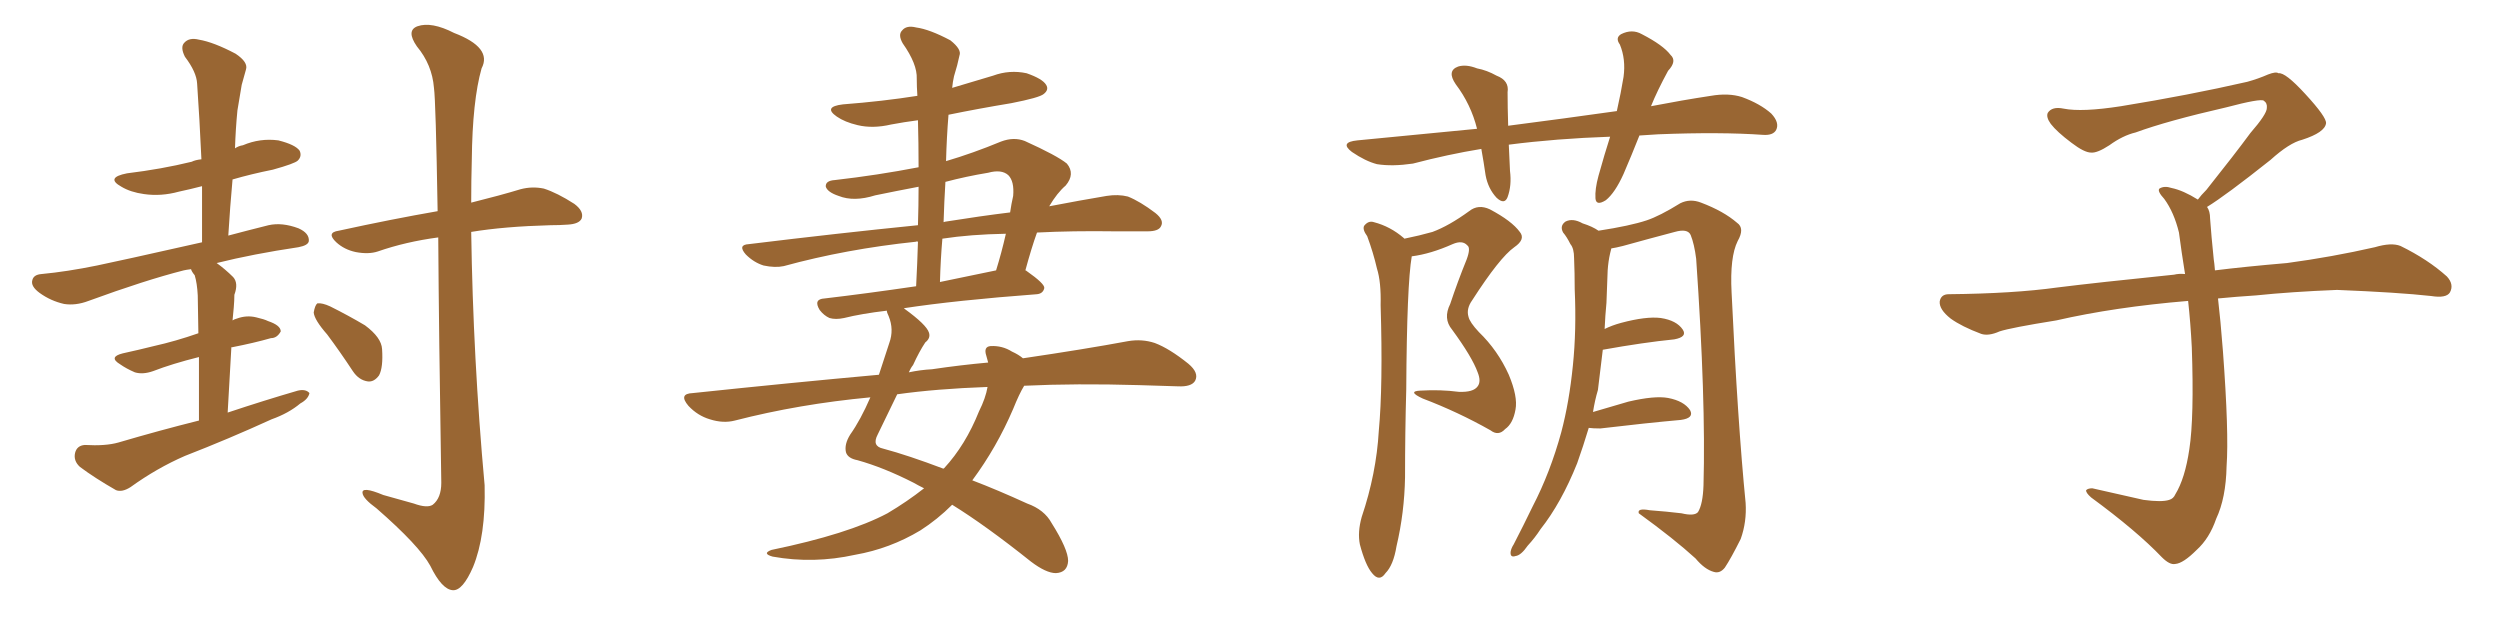 <svg xmlns="http://www.w3.org/2000/svg" xmlns:xlink="http://www.w3.org/1999/xlink" width="600" height="150"><path fill="#996633" padding="10" d="M47.75 100.93L47.75 100.93Q47.75 91.85 47.75 85.69L47.75 85.69Q41.31 87.30 36.77 89.06L36.77 89.06Q34.28 89.94 32.37 89.36L32.37 89.36Q30.32 88.48 28.86 87.45L28.86 87.45Q25.93 85.69 29.44 84.81L29.44 84.81Q33.40 83.94 36.91 83.06L36.91 83.06Q42.19 81.88 47.61 79.98L47.61 79.98Q47.46 72.36 47.46 70.90L47.46 70.90Q47.31 67.97 46.73 66.06L46.73 66.06Q46.00 65.19 45.85 64.60L45.85 64.60Q44.68 64.75 44.09 64.89L44.09 64.89Q34.86 67.24 21.24 72.22L21.24 72.22Q18.16 73.39 15.38 72.95L15.38 72.95Q12.16 72.22 9.52 70.31L9.52 70.31Q7.32 68.70 7.76 67.24L7.76 67.24Q8.06 65.92 9.96 65.77L9.96 65.77Q16.11 65.19 23.29 63.72L23.29 63.72Q28.27 62.70 48.49 58.15L48.49 58.15Q48.49 50.98 48.49 44.68L48.49 44.68Q45.70 45.41 42.92 46.00L42.92 46.00Q38.67 47.17 34.57 46.58L34.57 46.58Q31.35 46.14 29.15 44.82L29.15 44.82Q25.20 42.63 30.47 41.60L30.47 41.60Q38.82 40.58 46.00 38.82L46.00 38.82Q46.88 38.38 48.34 38.23L48.34 38.23Q47.90 28.56 47.31 20.07L47.31 20.07Q47.17 17.29 44.38 13.62L44.38 13.62Q43.21 11.28 44.24 10.25L44.24 10.25Q45.41 8.94 47.75 9.52L47.75 9.52Q51.27 10.11 56.54 12.89L56.54 12.89Q59.62 14.94 59.03 16.70L59.03 16.70Q58.59 18.16 58.01 20.36L58.01 20.36Q57.57 22.85 56.98 26.51L56.98 26.51Q56.54 31.05 56.40 35.60L56.40 35.60Q57.28 35.01 58.30 34.86L58.30 34.86Q62.40 33.11 66.80 33.69L66.80 33.69Q70.90 34.72 71.92 36.18L71.92 36.18Q72.51 37.50 71.48 38.53L71.48 38.53Q70.75 39.26 65.48 40.72L65.48 40.72Q60.35 41.75 55.81 43.07L55.81 43.07Q55.22 49.51 54.79 56.54L54.79 56.54Q59.18 55.37 64.45 54.05L64.45 54.05Q67.68 53.32 71.63 54.79L71.63 54.79Q74.27 55.96 74.12 57.86L74.12 57.86Q73.97 58.89 71.63 59.33L71.63 59.33Q60.79 60.94 52.00 63.13L52.00 63.13Q54.05 64.60 55.96 66.50L55.96 66.50Q57.28 67.97 56.25 70.75L56.25 70.75Q56.25 72.07 56.10 73.83L56.10 73.83Q55.96 75.44 55.81 76.90L55.81 76.90Q56.25 76.61 56.84 76.46L56.84 76.46Q59.18 75.59 61.52 76.17L61.52 76.17Q63.43 76.61 64.31 77.05L64.31 77.05Q67.38 78.08 67.38 79.54L67.38 79.54Q66.50 81.15 65.04 81.15L65.04 81.15Q60.94 82.32 55.66 83.35L55.66 83.35Q55.37 83.35 55.52 83.50L55.52 83.50Q55.08 90.67 54.64 99.02L54.64 99.02Q63.43 96.09 71.48 93.75L71.48 93.75Q73.39 93.31 74.27 94.34L74.27 94.34Q73.97 95.80 72.07 96.83L72.07 96.83Q69.29 99.17 65.19 100.63L65.19 100.63Q54.93 105.32 44.38 109.42L44.38 109.42Q37.65 112.35 31.35 116.89L31.35 116.89Q29.30 118.21 27.83 117.63L27.83 117.63Q22.71 114.70 19.19 112.06L19.19 112.06Q17.58 110.60 18.02 108.69L18.02 108.69Q18.46 106.93 20.36 106.79L20.36 106.79Q25.34 107.08 28.42 106.20L28.42 106.20Q38.38 103.27 47.75 100.93ZM105.18 56.98L105.18 56.98Q97.41 58.01 90.67 60.35L90.67 60.35Q88.48 61.08 85.40 60.50L85.40 60.50Q82.62 59.91 80.71 58.15L80.71 58.15Q78.22 55.81 81.30 55.37L81.30 55.37Q94.04 52.59 105.03 50.68L105.03 50.68Q104.59 24.17 104.15 21.09L104.15 21.09Q103.71 15.53 100.05 11.13L100.05 11.13Q97.41 7.32 100.20 6.30L100.20 6.30Q103.56 5.13 108.98 7.91L108.98 7.91Q118.21 11.43 115.58 16.41L115.58 16.41Q113.38 24.17 113.23 38.38L113.23 38.38Q113.09 43.36 113.09 48.63L113.09 48.63Q120.12 46.88 124.95 45.41L124.95 45.41Q127.73 44.68 130.52 45.26L130.52 45.26Q133.74 46.29 137.84 48.93L137.84 48.93Q140.19 50.68 139.60 52.44L139.60 52.44Q139.01 53.76 136.23 53.91L136.23 53.91Q134.33 54.05 132.13 54.05L132.13 54.05Q121.00 54.35 113.09 55.66L113.09 55.66Q113.53 85.99 116.31 116.46L116.31 116.46Q116.60 128.61 113.53 136.08L113.53 136.08Q111.04 141.80 108.69 141.65L108.69 141.65Q106.05 141.50 103.27 135.79L103.27 135.79Q100.63 130.96 90.38 122.02L90.38 122.02Q87.16 119.68 87.01 118.36L87.01 118.36Q86.72 116.60 91.99 118.80L91.99 118.80Q95.65 119.82 99.32 120.85L99.32 120.85Q102.54 122.02 103.86 121.14L103.86 121.14Q105.91 119.53 105.91 115.87L105.91 115.87Q105.32 79.39 105.18 56.98ZM78.52 80.27L78.52 80.27L78.52 80.27Q75.44 76.76 75.29 75L75.29 75Q75.59 73.24 76.17 72.80L76.17 72.80Q77.34 72.66 79.25 73.54L79.25 73.54Q83.64 75.73 87.60 78.08L87.60 78.08Q91.55 81.01 91.70 83.79L91.70 83.79Q91.99 88.18 90.97 90.09L90.97 90.09Q89.79 91.70 88.33 91.55L88.33 91.55Q86.13 91.26 84.67 89.06L84.67 89.06Q81.59 84.38 78.52 80.27ZM221.78 117.19L221.78 117.19Q220.31 116.46 219.29 115.87L219.29 115.87Q212.11 112.21 205.81 110.45L205.81 110.45Q203.47 110.01 203.03 108.54L203.03 108.54Q202.59 106.64 204.05 104.30L204.05 104.30Q206.54 100.78 208.89 95.36L208.89 95.36Q191.75 96.97 176.37 100.93L176.37 100.93Q173.58 101.66 170.36 100.63L170.36 100.63Q167.43 99.76 165.23 97.41L165.23 97.41Q162.74 94.48 166.26 94.34L166.26 94.34Q189.84 91.85 210.94 89.94L210.94 89.94Q212.11 86.43 213.43 82.32L213.43 82.32Q214.60 79.10 213.28 75.88L213.28 75.88Q212.84 75 212.84 74.56L212.84 74.56Q206.69 75.29 202.59 76.32L202.59 76.32Q200.54 76.76 199.07 76.32L199.07 76.32Q197.75 75.73 196.73 74.41L196.73 74.41Q195.12 71.78 197.90 71.63L197.90 71.63Q207.86 70.46 219.87 68.70L219.87 68.70Q220.17 62.99 220.31 58.01L220.31 58.01Q220.02 57.86 219.87 58.01L219.87 58.01Q203.03 59.77 188.09 63.87L188.09 63.87Q186.04 64.31 183.25 63.72L183.25 63.72Q180.91 62.99 179.00 61.08L179.00 61.08Q176.95 58.74 179.74 58.59L179.74 58.59Q201.27 55.96 220.31 54.05L220.31 54.05Q220.46 49.22 220.46 44.82L220.46 44.82Q215.04 45.85 210.06 46.88L210.06 46.88Q204.93 48.49 201.27 47.02L201.27 47.02Q198.63 46.14 198.19 44.82L198.19 44.82Q198.05 43.36 200.39 43.21L200.39 43.21Q210.64 42.04 220.46 40.14L220.46 40.14Q220.46 34.28 220.31 28.86L220.31 28.86Q216.94 29.30 213.87 29.88L213.87 29.88Q209.47 30.91 205.81 30.03L205.81 30.03Q202.73 29.30 200.83 27.98L200.83 27.98Q197.46 25.63 202.29 25.05L202.29 25.05Q211.82 24.32 220.17 23.00L220.17 23.00Q220.02 20.80 220.02 18.90L220.02 18.90Q220.17 15.38 216.65 10.40L216.65 10.40Q215.48 8.35 216.50 7.32L216.50 7.32Q217.53 6.01 219.87 6.59L219.87 6.59Q223.10 7.03 228.08 9.67L228.08 9.67Q230.86 11.87 230.27 13.33L230.27 13.33Q229.83 15.53 228.96 18.31L228.96 18.31Q228.66 19.63 228.52 21.09L228.52 21.09Q233.50 19.63 238.33 18.16L238.33 18.16Q242.29 16.70 246.39 17.58L246.39 17.58Q250.20 18.90 251.07 20.36L251.07 20.36Q251.81 21.53 250.49 22.56L250.49 22.56Q249.46 23.44 242.72 24.76L242.72 24.76Q234.81 26.07 227.64 27.54L227.64 27.54Q227.20 32.96 227.05 38.67L227.05 38.67Q233.50 36.77 240.23 33.98L240.23 33.98Q243.31 32.81 245.95 33.84L245.95 33.84Q253.71 37.35 256.05 39.26L256.05 39.26Q258.11 41.75 255.76 44.53L255.76 44.53Q253.71 46.29 251.81 49.51L251.81 49.51Q259.42 48.05 265.58 47.02L265.58 47.02Q268.36 46.58 270.70 47.17L270.70 47.17Q273.63 48.34 277.29 51.12L277.29 51.12Q279.49 52.88 278.61 54.35L278.61 54.35Q278.03 55.52 275.39 55.52L275.39 55.52Q271.73 55.52 267.63 55.52L267.63 55.52Q257.37 55.37 248.88 55.81L248.88 55.81Q247.56 59.47 246.09 64.89L246.09 64.89Q246.24 64.89 246.39 65.04L246.39 65.04Q250.78 68.12 250.63 69.14L250.63 69.14Q250.34 70.46 248.88 70.61L248.88 70.61Q229.39 72.07 216.94 73.97L216.94 73.97Q216.94 73.97 217.09 74.12L217.09 74.12Q222.36 77.93 222.95 79.83L222.95 79.83Q223.39 81.15 222.07 82.18L222.07 82.18Q220.61 84.38 219.14 87.60L219.14 87.60Q218.55 88.33 218.12 89.36L218.12 89.36Q220.90 88.77 223.68 88.62L223.68 88.62Q230.57 87.60 237.16 87.01L237.16 87.01Q236.87 85.99 236.72 85.40L236.72 85.40Q235.99 83.20 237.74 83.06L237.74 83.06Q240.53 82.91 242.87 84.38L242.87 84.38Q244.48 85.11 245.51 85.99L245.51 85.99Q260.45 83.79 270.70 81.88L270.70 81.88Q274.07 81.30 277.15 82.32L277.15 82.32Q280.66 83.64 285.21 87.30L285.21 87.30Q287.84 89.50 286.82 91.41L286.82 91.41Q285.94 92.87 282.71 92.72L282.71 92.72Q278.32 92.58 273.34 92.43L273.34 92.43Q258.25 91.99 245.80 92.58L245.80 92.58Q244.63 94.48 243.16 98.14L243.16 98.14Q239.21 107.37 233.35 115.28L233.35 115.28Q239.50 117.63 246.53 120.85L246.53 120.85Q250.63 122.31 252.39 125.54L252.39 125.54Q256.35 131.84 256.35 134.62L256.35 134.62Q256.20 137.40 253.42 137.55L253.42 137.55Q251.07 137.55 247.41 134.77L247.41 134.77Q236.57 126.12 228.52 121.14L228.52 121.14Q225 124.66 220.90 127.29L220.90 127.29Q213.57 131.69 205.22 133.15L205.22 133.15Q195.26 135.35 185.45 133.59L185.45 133.59Q182.81 132.86 185.16 131.98L185.16 131.98Q203.61 128.17 212.99 123.19L212.99 123.19Q217.68 120.41 221.78 117.19ZM234.96 98.73L234.96 98.73Q236.57 95.51 237.01 92.87L237.01 92.87Q224.71 93.31 215.33 94.63L215.33 94.63Q213.43 98.58 210.64 104.30L210.64 104.30Q209.18 107.08 211.96 107.67L211.96 107.67Q217.97 109.28 226.46 112.50L226.46 112.50Q226.46 112.35 226.61 112.35L226.61 112.35Q231.74 106.79 234.96 98.73ZM226.17 57.28L226.17 57.28Q225.73 62.40 225.59 67.68L225.59 67.68Q231.88 66.36 239.06 64.89L239.06 64.89Q240.38 60.64 241.41 56.10L241.41 56.10Q232.91 56.25 226.17 57.28ZM226.90 43.65L226.90 43.65L226.90 43.65Q226.61 48.34 226.46 53.32L226.46 53.32Q226.90 53.17 227.05 53.17L227.05 53.17Q235.25 51.86 242.43 50.98L242.43 50.98Q242.72 48.93 243.16 47.02L243.16 47.02Q243.46 43.51 241.99 42.04L241.99 42.04Q240.38 40.58 237.16 41.46L237.16 41.46Q231.88 42.33 226.90 43.65ZM393.46 32.52L393.46 32.52Q391.55 37.35 389.65 41.75L389.65 41.75Q387.60 46.29 385.40 48.05L385.40 48.05Q383.06 49.51 382.91 47.61L382.91 47.61Q382.76 45.41 383.64 42.19L383.64 42.19Q385.11 36.91 386.43 32.81L386.43 32.81Q373.54 33.25 362.11 34.72L362.11 34.72Q362.26 37.79 362.40 41.02L362.40 41.02Q362.84 44.53 361.82 47.31L361.82 47.31Q361.08 49.22 359.18 47.46L359.18 47.46Q357.13 45.26 356.54 42.04L356.54 42.04Q356.10 38.96 355.52 35.74L355.52 35.74Q347.46 37.06 339.11 39.26L339.11 39.26Q334.13 39.99 330.47 39.40L330.47 39.40Q327.69 38.67 324.46 36.47L324.46 36.47Q321.39 34.13 325.78 33.69L325.78 33.69Q340.87 32.23 354.49 30.91L354.49 30.91Q353.03 25.05 349.37 20.21L349.37 20.21Q347.17 16.99 349.95 15.97L349.95 15.97Q351.86 15.38 354.49 16.41L354.49 16.41Q356.84 16.85 359.18 18.16L359.18 18.16Q362.26 19.34 361.82 22.12L361.82 22.12Q361.82 25.63 361.96 30.18L361.96 30.18Q375.59 28.42 388.04 26.66L388.04 26.66Q389.06 22.12 389.65 18.46L389.65 18.46Q390.23 14.21 388.77 10.69L388.77 10.69Q387.60 9.08 389.06 8.20L389.06 8.20Q391.70 6.88 394.04 8.20L394.04 8.20Q399.17 10.84 400.93 13.18L400.93 13.18Q402.54 14.65 400.34 16.99L400.34 16.99Q397.71 21.83 396.24 25.49L396.24 25.49Q403.86 24.02 410.60 23.00L410.60 23.00Q414.84 22.27 418.07 23.29L418.07 23.29Q422.46 24.90 425.10 27.25L425.10 27.25Q427.15 29.44 426.27 31.20L426.27 31.20Q425.54 32.52 423.19 32.37L423.19 32.37Q412.94 31.64 398.00 32.23L398.00 32.23Q395.65 32.37 393.46 32.52ZM337.06 57.28L337.06 57.28Q340.72 56.54 343.80 55.66L343.80 55.66Q347.75 54.20 352.59 50.68L352.59 50.68Q354.79 48.93 357.57 50.24L357.57 50.24Q362.84 53.03 364.75 55.66L364.75 55.66Q366.21 57.42 363.43 59.33L363.43 59.33Q359.91 61.82 353.32 72.07L353.32 72.07Q351.86 74.12 352.44 76.03L352.44 76.03Q352.73 77.34 354.93 79.69L354.93 79.69Q359.47 84.08 362.11 89.94L362.11 89.94Q364.31 95.21 363.72 98.29L363.72 98.29Q363.13 101.66 361.23 102.98L361.23 102.98Q359.62 104.74 357.71 103.27L357.71 103.27Q349.95 98.88 341.46 95.65L341.46 95.65Q337.65 93.90 340.87 93.75L340.87 93.75Q345.70 93.46 350.10 94.04L350.10 94.04Q353.61 94.19 354.64 92.72L354.64 92.72Q355.52 91.55 354.64 89.36L354.64 89.36Q353.32 85.69 348.49 79.10L348.49 79.10Q346.29 76.46 348.05 72.95L348.05 72.95Q349.80 67.68 352.00 62.26L352.00 62.26Q353.03 59.47 352.15 58.89L352.15 58.89Q350.98 57.57 348.63 58.59L348.63 58.59Q343.36 60.94 338.82 61.52L338.82 61.52Q337.65 68.26 337.50 93.46L337.50 93.46Q337.21 103.86 337.21 114.55L337.21 114.55Q337.06 123.05 335.16 131.10L335.16 131.10Q334.42 135.64 332.52 137.55L332.52 137.55Q331.05 139.75 329.30 137.55L329.30 137.55Q327.69 135.64 326.37 130.66L326.37 130.66Q325.78 127.73 326.81 124.07L326.81 124.07Q330.32 113.67 330.91 103.42L330.91 103.42Q331.93 92.58 331.35 73.24L331.35 73.24Q331.49 67.68 330.47 64.45L330.47 64.45Q329.59 60.64 328.13 56.69L328.13 56.69Q326.95 55.08 327.39 54.20L327.39 54.20Q328.42 52.88 329.74 53.32L329.74 53.32Q333.69 54.35 336.91 57.13L336.91 57.13Q336.91 57.13 337.06 57.28ZM381.30 102.69L381.30 102.69L381.30 102.69Q379.98 107.08 378.52 111.18L378.52 111.18Q374.71 120.70 369.73 127.00L369.73 127.00Q368.41 129.05 366.65 130.96L366.65 130.96Q365.04 133.30 363.72 133.45L363.72 133.45Q362.40 133.89 362.55 132.42L362.55 132.42Q362.70 131.54 363.28 130.66L363.28 130.66Q365.63 126.12 367.82 121.58L367.82 121.58Q372.07 113.38 374.71 103.71L374.71 103.71Q376.61 96.53 377.49 87.74L377.49 87.74Q378.37 79.25 377.93 69.43L377.93 69.43Q377.93 65.48 377.78 61.96L377.78 61.96Q377.78 59.62 376.90 58.59L376.90 58.59Q376.03 56.84 375.15 55.81L375.15 55.81Q374.27 54.20 375.73 53.17L375.73 53.17Q377.49 52.29 379.83 53.61L379.83 53.61Q382.18 54.35 383.64 55.37L383.64 55.37Q391.26 54.20 395.21 52.88L395.21 52.88Q398.29 51.86 403.27 48.78L403.27 48.78Q405.62 47.61 408.25 48.63L408.25 48.63Q413.67 50.68 416.89 53.47L416.89 53.47Q418.80 54.79 417.04 57.86L417.04 57.86Q415.14 61.67 415.58 70.17L415.58 70.17Q417.04 101.37 418.95 120.70L418.95 120.70Q419.24 125.24 417.77 129.35L417.77 129.35Q415.43 134.03 413.96 136.23L413.96 136.23Q412.79 137.70 411.33 137.26L411.33 137.26Q409.13 136.67 406.93 134.03L406.93 134.03Q401.81 129.35 393.31 123.19L393.31 123.19Q392.87 121.88 395.95 122.46L395.95 122.46Q399.90 122.75 403.56 123.19L403.56 123.19Q406.64 123.93 407.52 122.90L407.52 122.90Q408.69 121.00 408.84 116.46L408.84 116.46Q409.42 95.95 407.08 62.11L407.08 62.11Q406.64 58.59 405.76 56.40L405.76 56.40Q405.03 54.79 401.95 55.66L401.95 55.66Q395.80 57.28 389.50 59.03L389.50 59.03Q387.74 59.47 386.72 59.62L386.72 59.62Q386.57 60.21 386.43 60.79L386.43 60.79Q385.99 62.70 385.84 64.89L385.84 64.89Q385.69 68.55 385.55 72.66L385.55 72.66Q385.25 75.73 385.11 78.96L385.11 78.96Q386.87 78.08 389.06 77.49L389.06 77.49Q395.07 75.88 398.58 76.32L398.58 76.32Q402.39 76.90 403.86 79.10L403.86 79.10Q405.03 80.86 401.81 81.45L401.81 81.45Q394.48 82.18 384.67 83.94L384.67 83.94Q384.08 88.62 383.50 93.60L383.50 93.60Q382.76 96.09 382.32 98.88L382.32 98.88Q386.28 97.71 390.82 96.39L390.82 96.39Q397.12 94.92 400.34 95.51L400.34 95.51Q404.15 96.24 405.62 98.44L405.62 98.44Q406.64 100.34 403.42 100.78L403.42 100.78Q395.21 101.51 384.08 102.83L384.08 102.83Q382.32 102.83 381.30 102.69ZM529.69 49.66L529.69 49.66L529.69 49.66Q530.42 50.68 530.42 52.44L530.42 52.44Q530.71 56.54 531.30 62.26L531.30 62.26Q531.45 63.13 531.59 64.89L531.59 64.89Q538.62 64.01 548.88 63.13L548.88 63.13Q559.72 61.67 569.97 59.33L569.97 59.33Q573.93 58.15 576.12 59.03L576.12 59.03Q582.71 62.26 587.26 66.36L587.26 66.36Q589.01 68.26 587.99 70.17L587.99 70.17Q587.11 71.63 583.45 71.04L583.45 71.04Q575.54 70.17 560.89 69.58L560.89 69.58Q549.90 70.02 541.41 70.90L541.41 70.90Q536.87 71.19 532.32 71.63L532.32 71.63Q532.91 76.61 533.50 84.23L533.50 84.23Q534.96 103.86 534.38 111.91L534.38 111.91Q534.23 119.53 531.88 124.51L531.88 124.51Q530.27 129.20 527.20 131.98L527.20 131.98Q523.97 135.21 522.07 135.35L522.07 135.35Q520.75 135.64 518.85 133.74L518.85 133.74Q512.84 127.44 501.86 119.38L501.86 119.38Q500.54 118.21 500.68 117.63L500.68 117.63Q501.12 117.19 502.15 117.19L502.15 117.19Q508.15 118.51 514.45 119.97L514.45 119.97Q518.85 120.56 520.61 119.97L520.61 119.97Q521.63 119.68 522.07 118.65L522.07 118.65Q524.41 114.84 525.44 107.81L525.44 107.81Q526.61 100.20 526.03 83.35L526.03 83.35Q525.73 77.49 525.15 72.22L525.15 72.22Q507.57 73.68 493.51 76.90L493.51 76.90Q482.52 78.66 479.88 79.54L479.88 79.54Q477.25 80.71 475.49 80.13L475.49 80.13Q470.80 78.37 468.16 76.46L468.16 76.46Q465.38 74.27 465.53 72.36L465.53 72.36Q465.82 70.61 467.72 70.61L467.72 70.61Q483.25 70.46 493.80 68.99L493.80 68.99Q503.17 67.82 521.78 65.92L521.78 65.92Q522.95 65.63 524.41 65.77L524.41 65.77Q523.54 60.35 522.95 55.81L522.95 55.81Q521.78 50.98 519.43 47.75L519.43 47.75Q517.68 45.85 518.26 45.26L518.26 45.26Q519.43 44.53 521.19 45.12L521.19 45.12Q523.97 45.70 527.49 47.90L527.49 47.90Q528.22 46.88 529.54 45.56L529.54 45.56Q536.43 36.91 540.09 31.93L540.09 31.93Q544.04 27.39 544.04 25.93L544.04 25.93Q544.19 24.76 543.31 24.17L543.31 24.17Q542.58 23.58 534.23 25.78L534.23 25.78Q520.17 29.00 512.55 31.79L512.55 31.79Q509.47 32.52 506.25 34.86L506.25 34.86Q503.32 36.77 501.86 36.62L501.86 36.62Q500.24 36.62 497.17 34.28L497.17 34.28Q493.65 31.64 492.19 29.74L492.19 29.74Q491.02 28.13 491.46 27.10L491.46 27.10Q492.48 25.49 495.26 26.07L495.26 26.07Q499.66 26.95 509.03 25.49L509.03 25.49Q525.29 22.85 539.36 19.63L539.36 19.63Q541.99 18.90 544.34 17.87L544.34 17.87Q546.24 17.14 546.83 17.58L546.83 17.58Q548.44 17.29 553.27 22.56L553.27 22.56Q558.40 28.13 558.25 29.59L558.25 29.59Q557.96 31.79 552.54 33.54L552.54 33.54Q549.46 34.28 544.92 38.38L544.92 38.38Q534.23 46.88 529.69 49.66Z"/></svg>